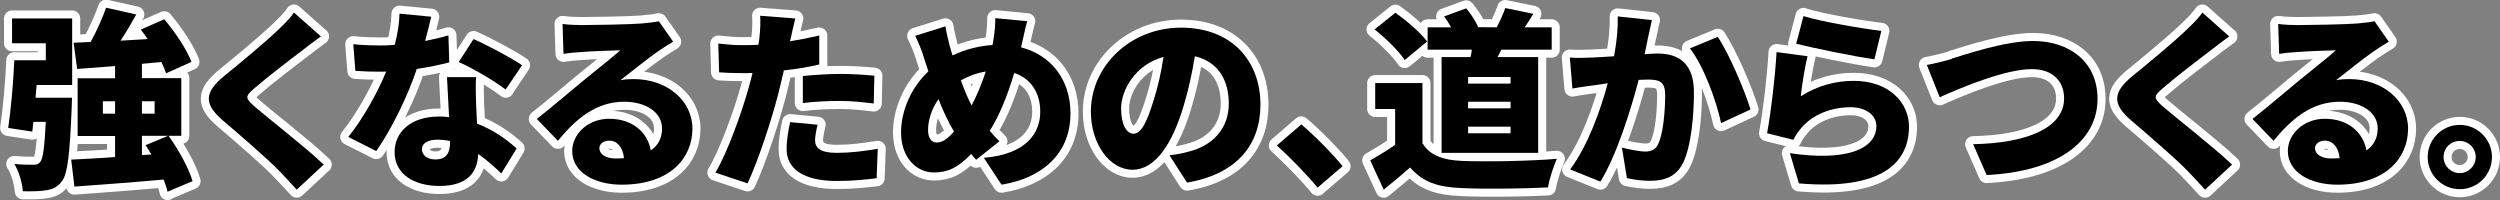 <?xml version="1.0" encoding="UTF-8"?><svg id="_レイヤー_2" xmlns="http://www.w3.org/2000/svg" viewBox="0 0 155.54 12.45"><rect x="0" y="0" width="155.54" height="12.45" fill="#808080" stroke="none"/><defs><style>.cls-1{stroke:#fff;stroke-linecap:round;stroke-linejoin:round;}</style></defs><g id="_レイヤー_1-2"><path class="cls-1" d="m4.48,6.1s-.01.43-.02.63c-.12,2.84-.25,4.1-.61,4.55-.29.37-.56.49-.98.56-.34.06-.88.07-1.45.06-.04-.53-.24-1.24-.53-1.7.48.05.94.05,1.18.05.18,0,.3-.02.42-.16.18-.18.28-.89.36-2.51h-.77c-.02.22-.05.42-.07.61l-1.5-.23c.17-1.12.32-2.83.38-4.21h1.96v-1.06H.75v-1.54h3.74v4.14h-2.21l-.07.79h2.27Zm5.95,5.85c-.05-.23-.14-.49-.25-.78-1.98.18-4.03.33-5.55.44l-.2-1.68c.77-.04,1.71-.08,2.73-.16v-1.31h-2.33v-3.59h2.33v-.76c-.86.07-1.67.13-2.36.18l-.22-1.63,1.06-.05c.37-.67.74-1.49.96-2.13l1.88.42c-.31.56-.65,1.13-.98,1.63l1.69-.1c-.14-.2-.29-.41-.43-.59l1.46-.64c.67.79,1.4,1.87,1.69,2.65l-1.58.71c-.06-.2-.16-.44-.29-.7l-1.21.11v.89h2.45v3.59h-2.45v1.2l.59-.04c-.12-.2-.24-.4-.36-.58l1.42-.59c.62.86,1.27,2.02,1.5,2.83l-1.54.65Zm-3.27-4.88v-.77h-.76v.77h.76Zm1.67-.77v.77h.79v-.77h-.79Z"/><path class="cls-1" d="m19.97,2.26c-.44.32-.85.63-1.18.89-.74.56-2.23,1.7-2.97,2.35-.59.5-.56.61.01,1.12.78.68,3.12,2.49,4.31,3.62l-1.68,1.56c-.38-.43-.78-.84-1.16-1.24-.66-.68-2.36-2.15-3.44-3.07-1.21-1.04-1.14-1.76.12-2.79.95-.77,2.47-2.03,3.27-2.79.4-.38.83-.8,1.04-1.13l1.68,1.49Z"/><path class="cls-1" d="m27.95,3.88c-.49.13-1.21.29-2.02.41-.55,1.67-1.56,3.73-2.52,5.11l-1.74-.88c.94-1.16,1.85-2.83,2.36-4.07-.13.01-.26.01-.38.01-.5,0-.98-.01-1.54-.05l-.13-1.66c.55.06,1.26.08,1.66.08.31,0,.61-.01.92-.04.17-.65.28-1.33.3-1.94l1.97.19c-.08.37-.22.91-.38,1.51.55-.11,1.06-.23,1.45-.35l.05,1.66Zm1.67.9c-.04.52-.01,1.08,0,1.67.01.28.04.74.06,1.24,1.03.4,1.87,1,2.46,1.55l-.95,1.55c-.37-.35-.85-.8-1.44-1.21-.04,1.14-.66,1.99-2.41,1.99-1.57,0-2.79-.73-2.79-2.11,0-1.19.94-2.21,2.77-2.21.22,0,.42.01.62.04-.05-.85-.1-1.82-.13-2.49h1.81Zm-1.62,3.99c-.25-.05-.53-.08-.8-.08-.59,0-.95.24-.95.58,0,.38.32.65.83.65.71,0,.92-.42.92-1.08v-.06Zm3.47-3.19c-.71-.55-2.1-1.36-2.93-1.72l.92-1.43c.85.37,2.39,1.19,3.02,1.63l-1.02,1.51Z"/><path class="cls-1" d="m41.87,2.6c-.31.19-.61.37-.91.58-.67.46-1.71,1.31-2.36,1.81.31-.06.54-.07.83-.07,2.04,0,3.65,1.31,3.65,3.09s-1.34,3.48-4.41,3.48c-1.68,0-3.07-.78-3.07-2.09,0-1.04.96-2.01,2.3-2.01,1.45,0,2.39.84,2.59,1.97.47-.32.7-.79.7-1.37,0-1.02-1.04-1.66-2.35-1.66-1.74,0-2.99,1.04-4.13,2.43l-1.31-1.36c.77-.6,2.15-1.77,2.85-2.35.66-.55,1.76-1.4,2.34-1.92-.6.01-1.82.06-2.46.11-.36.02-.78.06-1.07.11l-.06-1.86c.37.05.82.07,1.21.07.64,0,3.01-.04,3.72-.1.56-.05.9-.1,1.06-.14l.89,1.27Zm-3.05,7.23c-.06-.66-.42-1.08-.92-1.08-.38,0-.61.23-.61.47,0,.37.4.64,1,.64.19,0,.37-.01.54-.02Z"/><path class="cls-1" d="m50.98,4.01c-.67.16-1.44.29-2.21.37-.12.5-.24,1.03-.36,1.5-.43,1.65-1.22,4.07-1.9,5.53l-2-.67c.71-1.17,1.64-3.71,2.09-5.36.07-.28.16-.56.22-.84-.2.01-.41.01-.6.01-.61,0-1.07-.02-1.48-.05l-.05-1.79c.65.07,1.02.1,1.54.1.31,0,.64-.01.95-.02.04-.18.06-.34.07-.48.06-.5.07-1.03.04-1.33l2.19.17c-.1.37-.22.95-.28,1.22l-.05.2c.61-.1,1.22-.22,1.82-.36v1.8Zm-.11,3.75c-.08.31-.16.71-.16.95,0,.49.31.8,1.36.8.8,0,1.63-.1,2.54-.25l-.07,1.83c-.68.08-1.49.17-2.48.17-2.07,0-3.12-.76-3.12-1.97,0-.6.12-1.25.22-1.69l1.71.16Zm-.92-3.03c.68-.07,1.57-.13,2.35-.13.66,0,1.38.04,2.1.11l-.04,1.73c-.59-.07-1.33-.16-2.06-.16-.86,0-1.59.04-2.35.13v-1.68Z"/><path class="cls-1" d="m63.54,2.95c1.83.47,3.06,1.99,3.06,4.1,0,2.6-1.86,4.05-4.29,4.44l-1.1-1.67c2.69-.23,3.51-1.58,3.51-2.87,0-1.19-.6-2.08-1.62-2.41-.38,1.29-.88,2.58-1.52,3.6.19.23.4.46.6.65l-1.45,1.15-.31-.36c-.83.86-1.45,1.15-2.33,1.15-1.03,0-2.03-.88-2.03-2.49,0-1.37.65-2.82,1.7-3.8-.1-.29-.19-.59-.29-.89-.14-.46-.29-.82-.53-1.32l1.88-.59c.07.43.17.83.26,1.19.06.2.12.41.18.62.84-.4,1.66-.59,2.49-.65.02-.14.05-.28.07-.41.07-.41.11-.97.1-1.26l1.99.19c-.11.35-.24,1.02-.32,1.35l-.06.26Zm-4.19,5.23c-.34-.56-.66-1.25-.96-2.01-.42.59-.65,1.29-.65,1.92,0,.47.19.78.55.78.34,0,.68-.25,1.06-.68Zm.43-3.18c.22.59.44,1.14.67,1.56.35-.66.65-1.4.88-2.11-.6.1-1.1.3-1.55.55Z"/><path class="cls-1" d="m72.77,9.66c.5-.06.83-.13,1.16-.22,1.51-.37,2.52-1.43,2.52-2.99s-.74-2.63-2.11-2.95c-.16.96-.37,2-.7,3.09-.71,2.38-1.77,3.97-3.18,3.97s-2.59-1.59-2.59-3.62c0-2.82,2.44-5.22,5.61-5.22s4.94,2.09,4.94,4.79c0,2.5-1.48,4.33-4.57,4.85l-1.09-1.7Zm-.38-6.12c-1.76.48-2.64,2.07-2.64,3.21,0,1.03.36,1.57.77,1.57.48,0,.84-.72,1.26-2.1.26-.8.47-1.75.61-2.69Z"/><path class="cls-1" d="m81.98,11.68c-.71-.86-1.72-1.89-2.54-2.63l1.52-1.31c.84.7,2.04,1.93,2.57,2.6l-1.55,1.33Z"/><path class="cls-1" d="m88.51,8.92c.44.74,1.26,1.04,2.43,1.09,1.46.06,4.2.02,5.92-.13-.19.42-.47,1.26-.55,1.78-1.52.08-3.91.11-5.41.04-1.43-.06-2.37-.36-3.17-1.28-.49.43-1,.86-1.64,1.38l-.84-1.82c.49-.28,1.04-.61,1.55-.97v-2.23h-1.24v-1.61h2.94v3.77Zm-1.12-5.19c-.35-.55-1.19-1.36-1.87-1.9l1.3-1.04c.68.49,1.56,1.24,1.97,1.79l-1.39,1.15Zm4.1-.18c.04-.16.06-.3.08-.46h-2.75v-1.39h1.46c-.13-.24-.28-.48-.43-.68l1.37-.5c.3.35.62.83.74,1.17h-.04s1.2.01,1.2.01c.19-.37.42-.85.53-1.2l1.75.36c-.19.31-.37.59-.54.84h1.68v1.39h-3.13c-.08.16-.16.31-.24.46h2.53v5.96h-6.01V3.55h1.79Zm2.49,1.24h-2.64v.41h2.64v-.41Zm0,1.54h-2.64v.41h2.64v-.41Zm0,1.55h-2.64v.41h2.64v-.41Z"/><path class="cls-1" d="m102.77,1.27c-.08.36-.18.8-.25,1.14-.06.32-.13.65-.2.96.31-.02.59-.04.8-.04,1.37,0,2.27.65,2.27,2.42,0,1.39-.16,3.3-.66,4.35-.41.85-1.1,1.15-2.07,1.15-.46,0-1.02-.07-1.44-.17l-.31-1.9c.43.12,1.15.25,1.45.25.37,0,.65-.13.8-.46.3-.59.44-1.94.44-3.05,0-.86-.36-.97-1.1-.97-.13,0-.34.01-.55.02-.48,1.85-1.37,4.7-2.38,6.33l-1.88-.76c1.13-1.52,1.9-3.74,2.34-5.36-.31.05-.58.08-.74.11-.38.05-1.07.14-1.46.22l-.16-1.93c.46.04.91.01,1.38,0,.35-.01.84-.05,1.37-.08.17-.92.25-1.75.23-2.48l2.13.23Zm4.1,1.02c.72,1.07,1.69,3.37,2.04,4.52l-1.83.85c-.29-1.38-1.08-3.55-1.94-4.65l1.74-.72Z"/><path class="cls-1" d="m112.04,5.99c1.03-.66,2.15-.96,3.29-.96,2.23,0,3.44,1.39,3.44,2.84,0,2.21-1.62,3.99-6.85,3.54l-.56-1.88c3.47.52,5.38-.24,5.38-1.69,0-.67-.65-1.17-1.6-1.17-1.21,0-2.37.46-3.07,1.29-.24.29-.37.48-.49.74l-1.64-.41c.23-1.21.5-3.44.59-5.05l1.93.26c-.16.59-.36,1.85-.42,2.48Zm.16-4.99c1.19.37,3.8.8,4.85.92l-.43,1.77c-1.25-.17-3.93-.73-4.87-.97l.46-1.73Z"/><path class="cls-1" d="m121.42,3.65c.86-.26,3.32-1.1,5.07-1.1,2.24,0,4.01,1.28,4.01,3.6,0,2.6-2.41,4.52-6.9,4.74l-.84-1.92c3.27-.06,5.66-.98,5.66-2.85,0-1.04-.68-1.82-2.01-1.82-1.64,0-4.32,1.12-5.73,1.75l-.8-2.01c.43-.07,1.13-.25,1.55-.37Z"/><path class="cls-1" d="m138.7,2.26c-.44.32-.85.63-1.18.89-.74.56-2.23,1.7-2.97,2.35-.59.5-.56.61.01,1.12.78.68,3.12,2.49,4.31,3.62l-1.68,1.56c-.38-.43-.78-.84-1.16-1.24-.66-.68-2.36-2.15-3.44-3.07-1.21-1.04-1.14-1.76.12-2.79.95-.77,2.47-2.03,3.27-2.79.4-.38.83-.8,1.04-1.13l1.68,1.49Z"/><path class="cls-1" d="m148.61,2.6c-.31.19-.61.37-.91.58-.67.46-1.72,1.31-2.36,1.81.31-.06.54-.07.83-.07,2.04,0,3.65,1.31,3.65,3.09s-1.34,3.48-4.41,3.48c-1.68,0-3.07-.78-3.07-2.09,0-1.04.96-2.01,2.3-2.01,1.45,0,2.39.84,2.59,1.97.47-.32.7-.79.7-1.37,0-1.02-1.04-1.66-2.35-1.66-1.74,0-2.99,1.04-4.13,2.43l-1.31-1.36c.77-.6,2.15-1.77,2.85-2.35.66-.55,1.76-1.4,2.34-1.92-.6.01-1.82.06-2.46.11-.36.02-.78.06-1.07.11l-.06-1.86c.37.05.82.07,1.21.07.64,0,3.01-.04,3.72-.1.56-.05.9-.1,1.06-.14l.89,1.27Zm-3.05,7.23c-.06-.66-.42-1.08-.92-1.08-.38,0-.61.23-.61.47,0,.37.4.64,1,.64.19,0,.37-.01.54-.02Z"/><path class="cls-1" d="m155.04,9.77c0,1.1-.89,2-2,2s-2-.9-2-2,.9-2,2-2,2,.9,2,2Zm-1.01,0c0-.55-.44-1-1-1s-1,.44-1,1,.46,1,1,1,1-.44,1-1Z"/><path d="m4.48,6.1s-.01.43-.02.63c-.12,2.84-.25,4.1-.61,4.55-.29.37-.56.49-.98.56-.34.06-.88.07-1.45.06-.04-.53-.24-1.24-.53-1.7.48.05.94.05,1.18.05.18,0,.3-.02.42-.16.18-.18.28-.89.36-2.51h-.77c-.02.22-.05.42-.07.61l-1.5-.23c.17-1.12.32-2.83.38-4.21h1.96v-1.06H.75v-1.54h3.74v4.14h-2.21l-.07.79h2.27Zm5.95,5.85c-.05-.23-.14-.49-.25-.78-1.98.18-4.03.33-5.55.44l-.2-1.68c.77-.04,1.71-.08,2.73-.16v-1.31h-2.33v-3.59h2.33v-.76c-.86.07-1.67.13-2.36.18l-.22-1.63,1.06-.05c.37-.67.74-1.49.96-2.13l1.88.42c-.31.56-.65,1.13-.98,1.63l1.69-.1c-.14-.2-.29-.41-.43-.59l1.46-.64c.67.79,1.4,1.87,1.69,2.65l-1.58.71c-.06-.2-.16-.44-.29-.7l-1.21.11v.89h2.45v3.59h-2.45v1.2l.59-.04c-.12-.2-.24-.4-.36-.58l1.42-.59c.62.86,1.27,2.02,1.5,2.83l-1.54.65Zm-3.27-4.88v-.77h-.76v.77h.76Zm1.67-.77v.77h.79v-.77h-.79Z"/><path d="m19.97,2.26c-.44.32-.85.63-1.18.89-.74.56-2.23,1.7-2.97,2.35-.59.5-.56.61.01,1.12.78.68,3.12,2.49,4.31,3.62l-1.68,1.56c-.38-.43-.78-.84-1.16-1.24-.66-.68-2.36-2.15-3.44-3.07-1.21-1.04-1.14-1.76.12-2.79.95-.77,2.47-2.03,3.27-2.79.4-.38.83-.8,1.04-1.13l1.68,1.49Z"/><path d="m27.95,3.88c-.49.13-1.21.29-2.02.41-.55,1.67-1.56,3.73-2.52,5.11l-1.74-.88c.94-1.16,1.85-2.83,2.36-4.07-.13.01-.26.01-.38.01-.5,0-.98-.01-1.54-.05l-.13-1.66c.55.06,1.26.08,1.66.08.31,0,.61-.01.92-.04.17-.65.28-1.33.3-1.94l1.97.19c-.08.37-.22.91-.38,1.51.55-.11,1.06-.23,1.45-.35l.05,1.66Zm1.67.9c-.04.52-.01,1.08,0,1.67.01.28.04.74.06,1.24,1.03.4,1.87,1,2.46,1.55l-.95,1.55c-.37-.35-.85-.8-1.44-1.21-.04,1.14-.66,1.99-2.41,1.99-1.57,0-2.79-.73-2.79-2.11,0-1.19.94-2.21,2.77-2.21.22,0,.42.01.62.04-.05-.85-.1-1.82-.13-2.49h1.81Zm-1.62,3.99c-.25-.05-.53-.08-.8-.08-.59,0-.95.24-.95.58,0,.38.32.65.83.65.71,0,.92-.42.92-1.08v-.06Zm3.47-3.19c-.71-.55-2.1-1.36-2.93-1.72l.92-1.43c.85.37,2.39,1.19,3.02,1.63l-1.02,1.51Z"/><path d="m41.87,2.6c-.31.19-.61.37-.91.58-.67.46-1.71,1.31-2.36,1.81.31-.06.54-.07.83-.07,2.04,0,3.65,1.31,3.65,3.09s-1.34,3.48-4.41,3.48c-1.68,0-3.07-.78-3.07-2.09,0-1.04.96-2.01,2.3-2.01,1.45,0,2.39.84,2.59,1.97.47-.32.7-.79.7-1.37,0-1.02-1.04-1.66-2.35-1.66-1.74,0-2.99,1.04-4.13,2.43l-1.31-1.36c.77-.6,2.15-1.77,2.85-2.35.66-.55,1.76-1.4,2.34-1.92-.6.01-1.82.06-2.46.11-.36.02-.78.06-1.07.11l-.06-1.86c.37.05.82.07,1.21.07.64,0,3.01-.04,3.72-.1.56-.05.9-.1,1.06-.14l.89,1.27Zm-3.05,7.23c-.06-.66-.42-1.08-.92-1.08-.38,0-.61.23-.61.47,0,.37.4.64,1,.64.19,0,.37-.01.54-.02Z"/><path d="m50.98,4.01c-.67.16-1.44.29-2.21.37-.12.5-.24,1.03-.36,1.5-.43,1.65-1.22,4.07-1.9,5.53l-2-.67c.71-1.17,1.64-3.71,2.09-5.36.07-.28.16-.56.22-.84-.2.01-.41.01-.6.01-.61,0-1.07-.02-1.48-.05l-.05-1.79c.65.07,1.02.1,1.54.1.31,0,.64-.01.95-.02.04-.18.06-.34.07-.48.06-.5.07-1.03.04-1.33l2.19.17c-.1.37-.22.95-.28,1.22l-.05.2c.61-.1,1.22-.22,1.82-.36v1.8Zm-.11,3.75c-.08.31-.16.71-.16.95,0,.49.31.8,1.36.8.8,0,1.63-.1,2.54-.25l-.07,1.83c-.68.08-1.49.17-2.48.17-2.07,0-3.12-.76-3.12-1.97,0-.6.12-1.25.22-1.69l1.71.16Zm-.92-3.03c.68-.07,1.57-.13,2.35-.13.66,0,1.38.04,2.1.11l-.04,1.73c-.59-.07-1.33-.16-2.06-.16-.86,0-1.59.04-2.35.13v-1.68Z"/><path d="m63.54,2.95c1.83.47,3.06,1.99,3.06,4.1,0,2.6-1.86,4.05-4.29,4.44l-1.1-1.67c2.69-.23,3.51-1.58,3.51-2.87,0-1.19-.6-2.08-1.62-2.41-.38,1.29-.88,2.58-1.52,3.6.19.23.4.46.6.65l-1.45,1.15-.31-.36c-.83.86-1.45,1.15-2.33,1.15-1.03,0-2.03-.88-2.03-2.49,0-1.37.65-2.82,1.7-3.8-.1-.29-.19-.59-.29-.89-.14-.46-.29-.82-.53-1.32l1.88-.59c.07.43.17.83.26,1.19.06.2.12.41.18.62.84-.4,1.66-.59,2.49-.65.02-.14.05-.28.07-.41.07-.41.11-.97.1-1.26l1.99.19c-.11.35-.24,1.02-.32,1.35l-.06.26Zm-4.19,5.23c-.34-.56-.66-1.25-.96-2.01-.42.59-.65,1.29-.65,1.92,0,.47.19.78.55.78.34,0,.68-.25,1.06-.68Zm.43-3.18c.22.59.44,1.14.67,1.56.35-.66.65-1.4.88-2.11-.6.1-1.1.3-1.55.55Z"/><path d="m72.77,9.66c.5-.06.83-.13,1.16-.22,1.51-.37,2.52-1.43,2.52-2.99s-.74-2.63-2.11-2.95c-.16.96-.37,2-.7,3.09-.71,2.38-1.77,3.97-3.18,3.97s-2.59-1.59-2.59-3.62c0-2.82,2.44-5.22,5.61-5.22s4.94,2.09,4.94,4.79c0,2.5-1.48,4.33-4.57,4.85l-1.09-1.7Zm-.38-6.12c-1.76.48-2.64,2.07-2.64,3.21,0,1.03.36,1.57.77,1.57.48,0,.84-.72,1.26-2.1.26-.8.47-1.75.61-2.69Z"/><path d="m81.98,11.68c-.71-.86-1.72-1.89-2.54-2.63l1.52-1.31c.84.7,2.04,1.93,2.57,2.6l-1.55,1.33Z"/><path d="m88.51,8.92c.44.74,1.26,1.04,2.43,1.09,1.46.06,4.2.02,5.92-.13-.19.42-.47,1.26-.55,1.78-1.52.08-3.91.11-5.41.04-1.43-.06-2.37-.36-3.17-1.28-.49.43-1,.86-1.64,1.38l-.84-1.82c.49-.28,1.04-.61,1.55-.97v-2.23h-1.24v-1.61h2.94v3.77Zm-1.12-5.19c-.35-.55-1.19-1.36-1.87-1.9l1.3-1.04c.68.49,1.56,1.24,1.97,1.79l-1.39,1.15Zm4.1-.18c.04-.16.06-.3.08-.46h-2.75v-1.39h1.46c-.13-.24-.28-.48-.43-.68l1.37-.5c.3.35.62.83.74,1.17h-.04s1.2.01,1.2.01c.19-.37.42-.85.53-1.2l1.75.36c-.19.31-.37.59-.54.84h1.68v1.39h-3.13c-.08.16-.16.31-.24.46h2.53v5.96h-6.01V3.55h1.79Zm2.49,1.24h-2.64v.41h2.64v-.41Zm0,1.54h-2.64v.41h2.64v-.41Zm0,1.55h-2.64v.41h2.64v-.41Z"/><path d="m102.77,1.27c-.08.36-.18.8-.25,1.14-.06.32-.13.65-.2.96.31-.02.59-.04.8-.04,1.37,0,2.27.65,2.27,2.42,0,1.39-.16,3.3-.66,4.35-.41.85-1.1,1.15-2.07,1.15-.46,0-1.02-.07-1.44-.17l-.31-1.9c.43.12,1.15.25,1.45.25.37,0,.65-.13.8-.46.3-.59.44-1.94.44-3.05,0-.86-.36-.97-1.1-.97-.13,0-.34.01-.55.02-.48,1.85-1.37,4.7-2.38,6.33l-1.88-.76c1.13-1.52,1.9-3.74,2.34-5.36-.31.05-.58.08-.74.11-.38.05-1.07.14-1.46.22l-.16-1.93c.46.04.91.01,1.38,0,.35-.01.84-.05,1.37-.08.17-.92.25-1.75.23-2.48l2.13.23Zm4.1,1.02c.72,1.07,1.69,3.37,2.04,4.52l-1.83.85c-.29-1.38-1.08-3.55-1.94-4.65l1.74-.72Z"/><path d="m112.04,5.99c1.03-.66,2.15-.96,3.29-.96,2.23,0,3.44,1.39,3.44,2.84,0,2.21-1.62,3.99-6.85,3.54l-.56-1.88c3.47.52,5.38-.24,5.38-1.69,0-.67-.65-1.17-1.6-1.17-1.21,0-2.37.46-3.07,1.29-.24.29-.37.48-.49.74l-1.64-.41c.23-1.21.5-3.44.59-5.05l1.93.26c-.16.59-.36,1.85-.42,2.48Zm.16-4.99c1.19.37,3.8.8,4.85.92l-.43,1.77c-1.25-.17-3.93-.73-4.87-.97l.46-1.73Z"/><path d="m121.42,3.65c.86-.26,3.32-1.1,5.07-1.1,2.24,0,4.01,1.28,4.01,3.6,0,2.6-2.41,4.52-6.9,4.74l-.84-1.92c3.27-.06,5.66-.98,5.66-2.85,0-1.04-.68-1.82-2.01-1.82-1.64,0-4.32,1.12-5.73,1.75l-.8-2.01c.43-.07,1.13-.25,1.55-.37Z"/><path d="m138.7,2.26c-.44.32-.85.63-1.18.89-.74.56-2.23,1.7-2.97,2.35-.59.5-.56.61.01,1.12.78.68,3.12,2.49,4.31,3.62l-1.68,1.56c-.38-.43-.78-.84-1.16-1.24-.66-.68-2.36-2.15-3.44-3.07-1.21-1.04-1.14-1.76.12-2.79.95-.77,2.47-2.03,3.27-2.79.4-.38.83-.8,1.04-1.13l1.68,1.49Z"/><path d="m148.61,2.6c-.31.19-.61.37-.91.58-.67.46-1.72,1.31-2.36,1.81.31-.06.54-.07.83-.07,2.04,0,3.65,1.31,3.65,3.09s-1.34,3.48-4.41,3.48c-1.68,0-3.07-.78-3.07-2.09,0-1.04.96-2.01,2.3-2.01,1.45,0,2.39.84,2.59,1.97.47-.32.7-.79.7-1.37,0-1.02-1.04-1.66-2.35-1.66-1.74,0-2.99,1.04-4.13,2.43l-1.31-1.36c.77-.6,2.15-1.77,2.85-2.35.66-.55,1.76-1.4,2.34-1.92-.6.01-1.82.06-2.46.11-.36.02-.78.06-1.07.11l-.06-1.86c.37.05.82.07,1.21.07.64,0,3.01-.04,3.72-.1.56-.05.9-.1,1.06-.14l.89,1.27Zm-3.05,7.23c-.06-.66-.42-1.08-.92-1.08-.38,0-.61.23-.61.47,0,.37.4.64,1,.64.19,0,.37-.01.54-.02Z"/><path d="m155.04,9.77c0,1.1-.89,2-2,2s-2-.9-2-2,.9-2,2-2,2,.9,2,2Zm-1.01,0c0-.55-.44-1-1-1s-1,.44-1,1,.46,1,1,1,1-.44,1-1Z"/></g></svg>